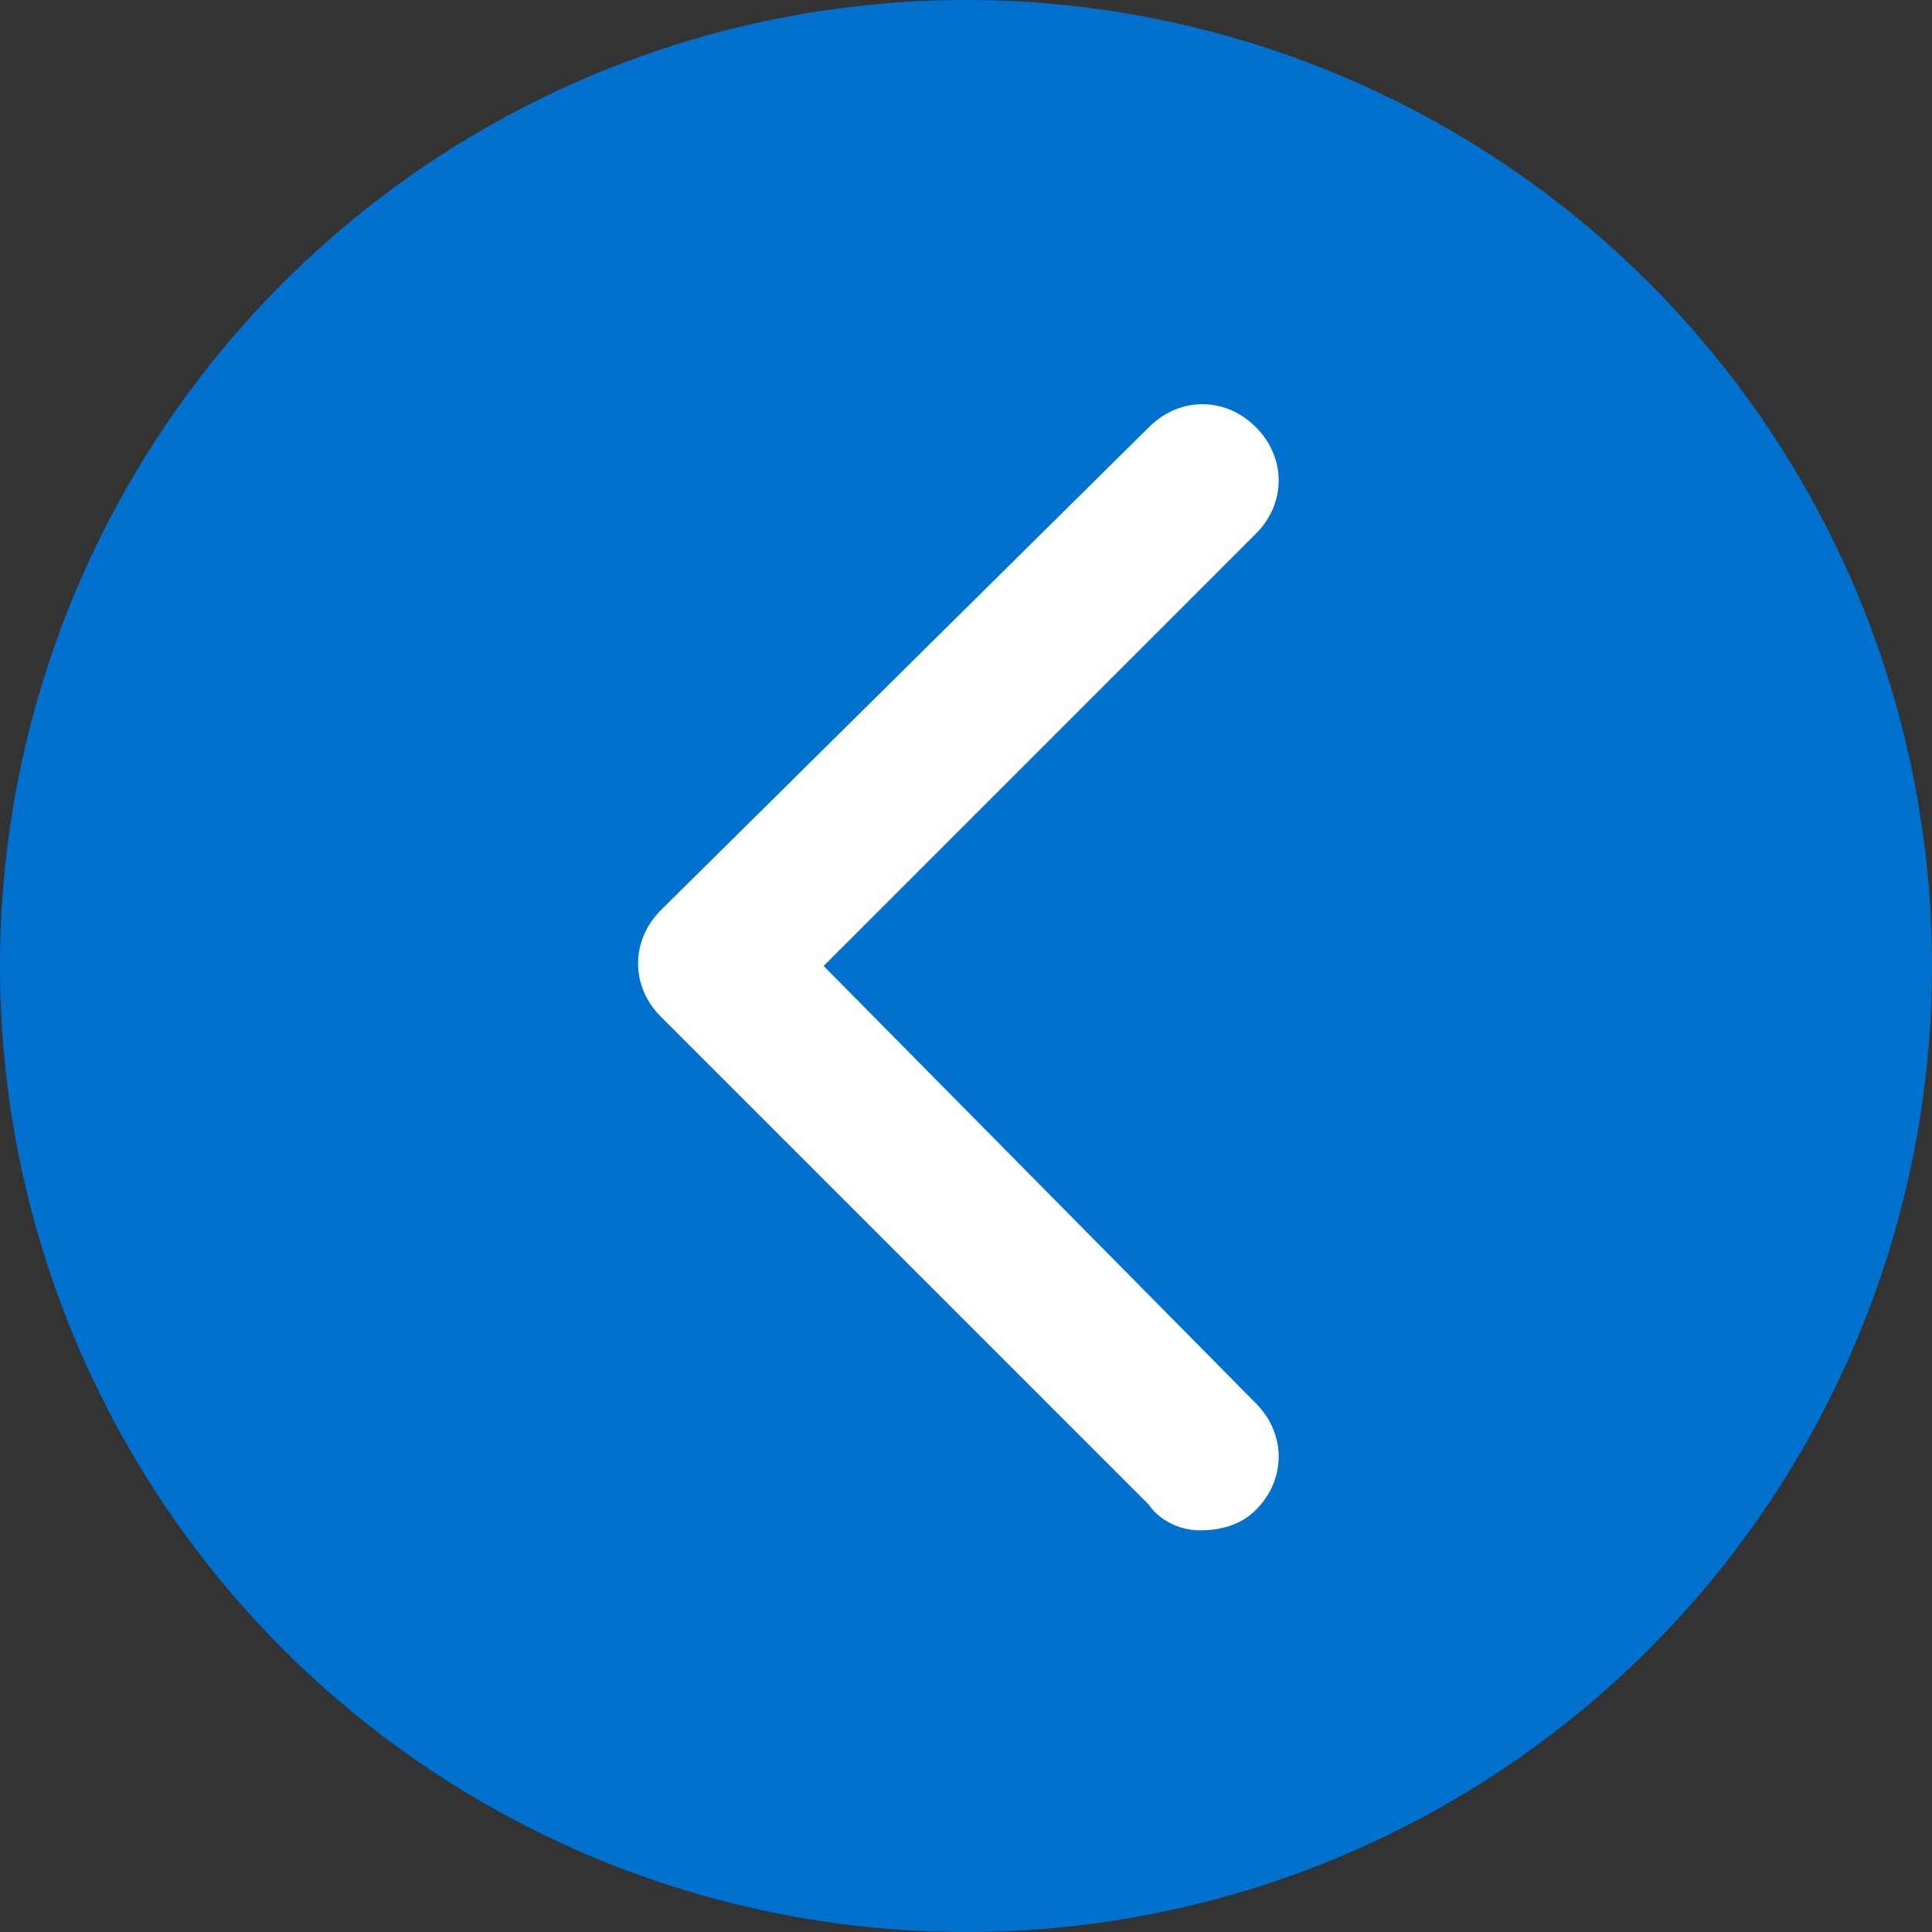 <?xml version="1.0" encoding="utf-8"?>
<!-- Generator: Adobe Illustrator 25.1.0, SVG Export Plug-In . SVG Version: 6.00 Build 0)  -->
<svg version="1.1" id="Layer_1" xmlns="http://www.w3.org/2000/svg" xmlns:xlink="http://www.w3.org/1999/xlink" x="0px" y="0px"
	 viewBox="0 0 38 38" style="enable-background:new 0 0 38 38;" xml:space="preserve">
<rect x="0" y="0" width="38" height="38" fill="#333333" stroke="none"/>
<style type="text/css">
	.st0{fill:#0071CF;}
	.st1{fill:#FFFFFF;}
</style>
<circle class="st0" cx="19" cy="19" r="19"/>
<g>
	<path class="st1" d="M23.6,30.1c0.4,0,0.8-0.1,1.1-0.4c0.6-0.6,0.6-1.5,0-2.1L16.2,19l8.5-8.5c0.6-0.6,0.6-1.5,0-2.1
		c-0.6-0.6-1.5-0.6-2.1,0L13,17.9c-0.6,0.6-0.6,1.5,0,2.1l9.6,9.6C22.8,29.9,23.2,30.1,23.6,30.1z"/>
</g>
</svg>
